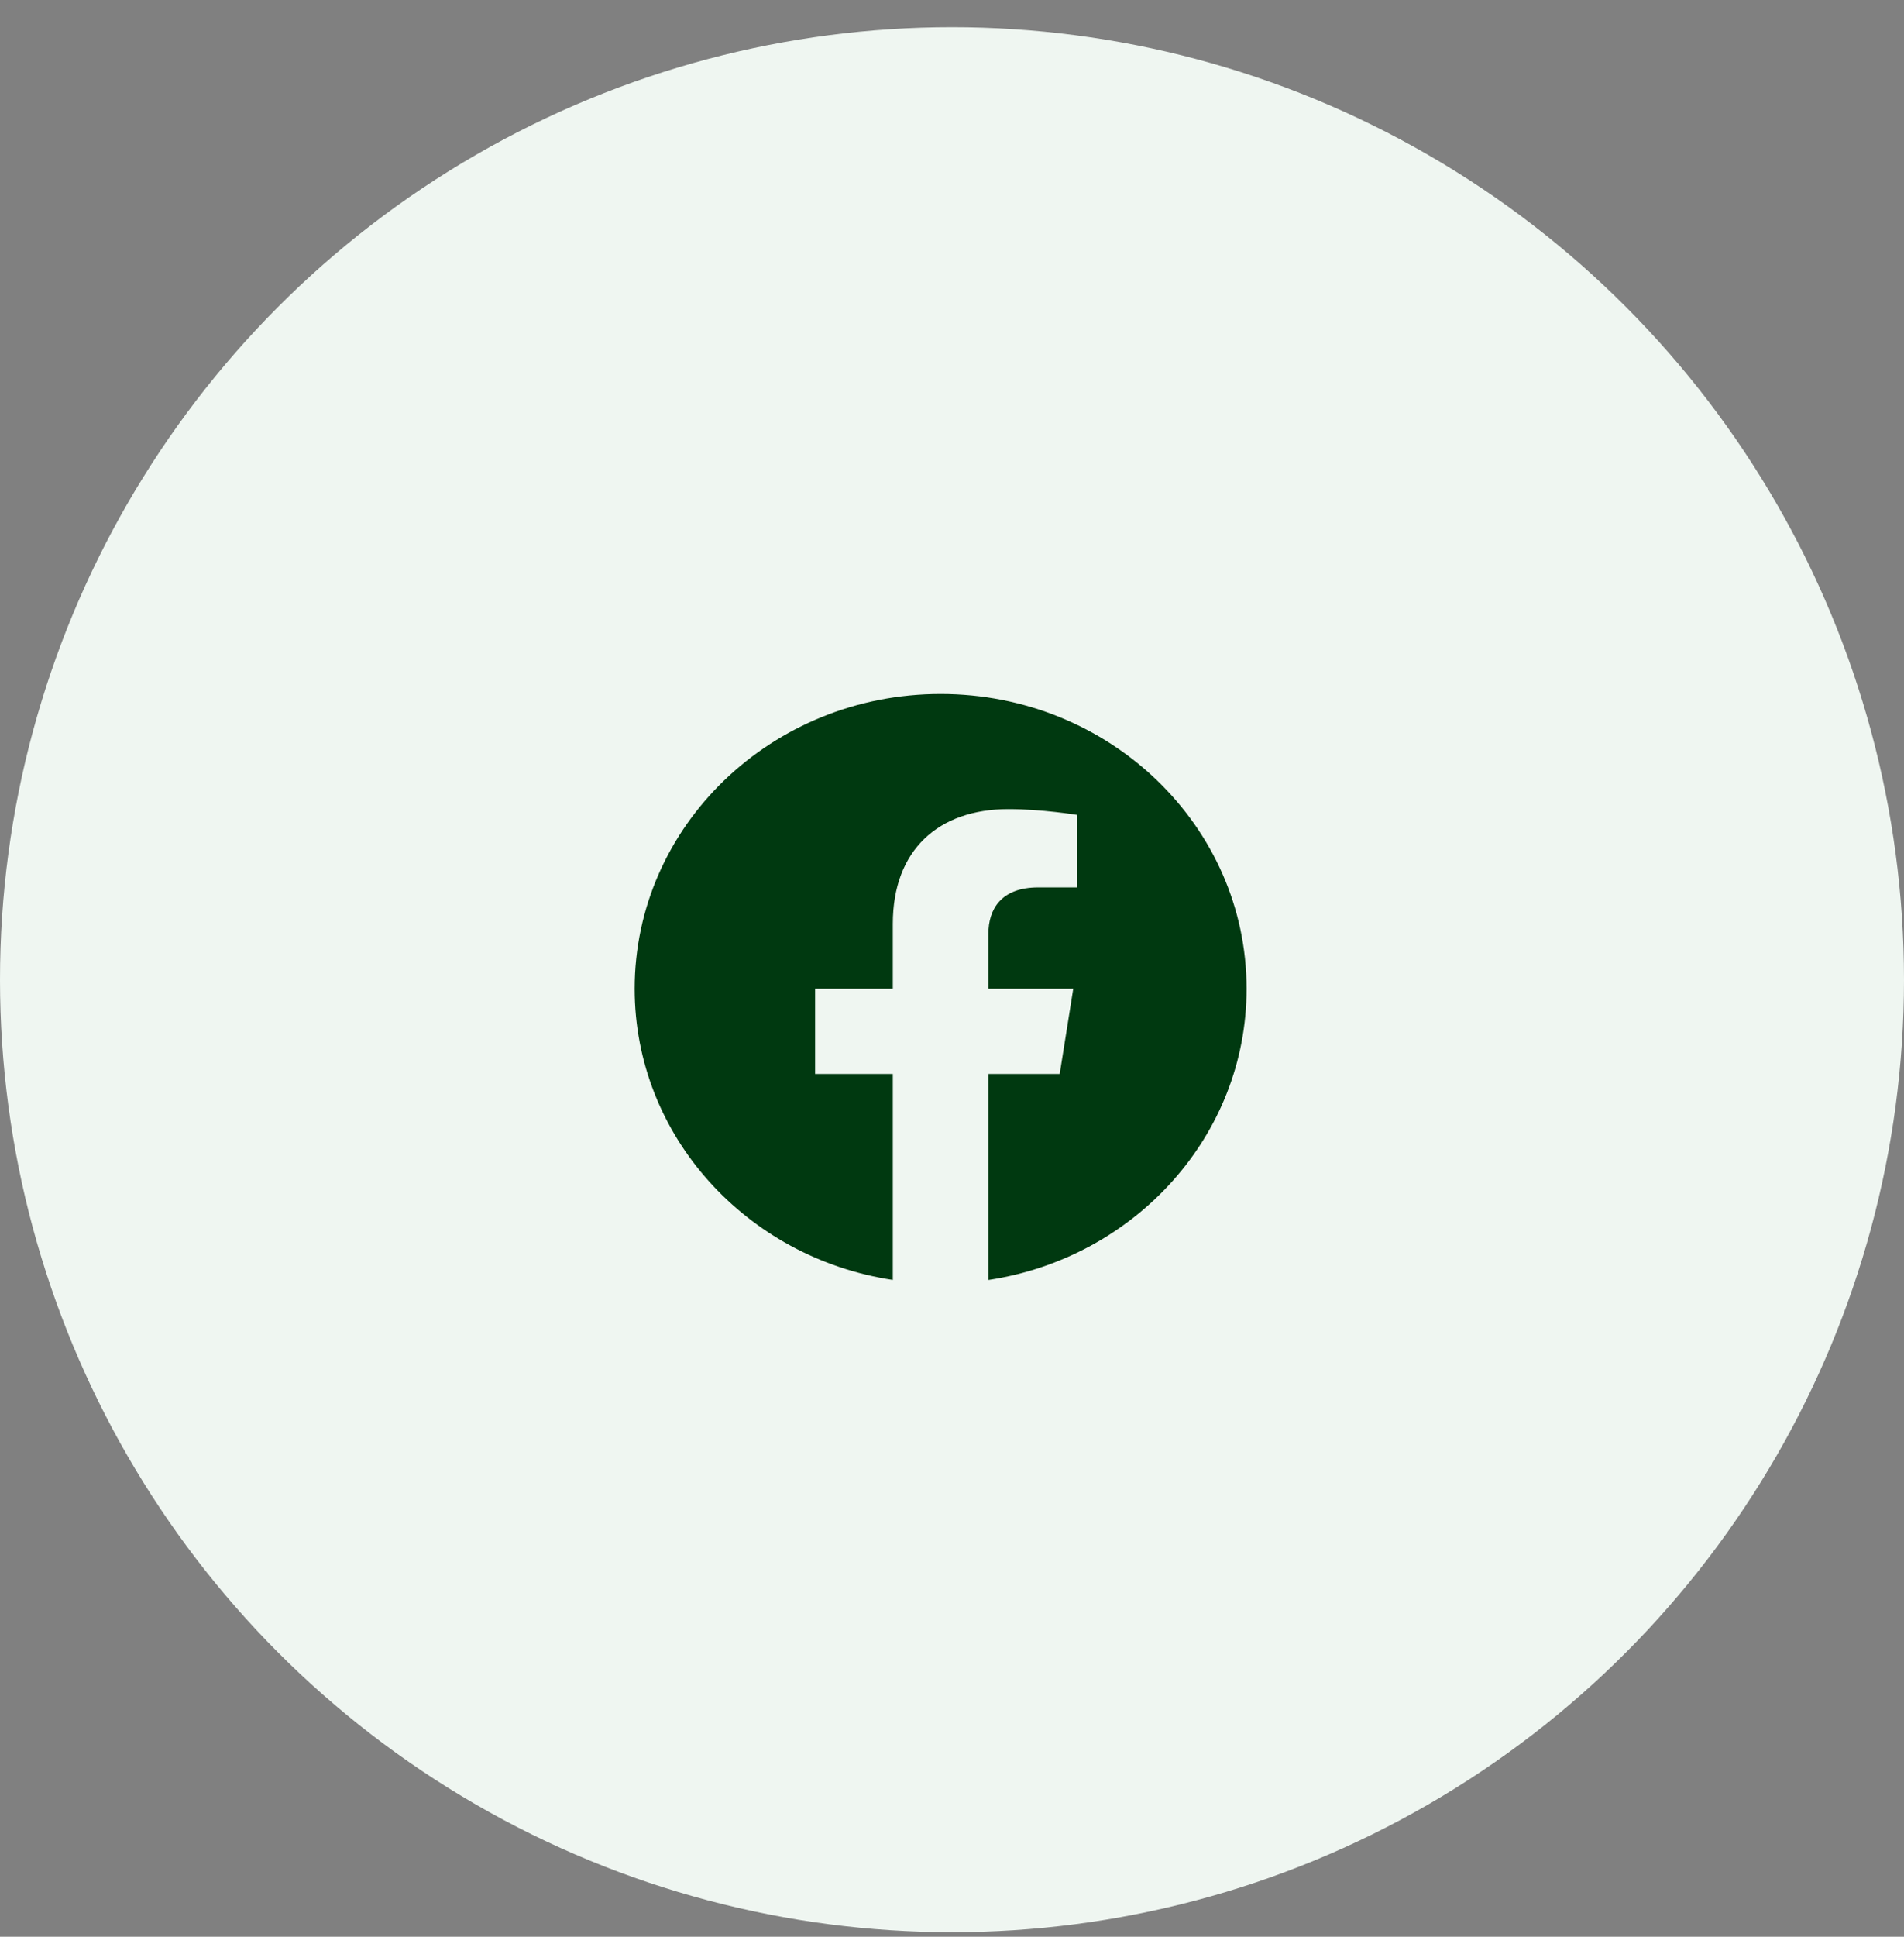 <svg width="60" height="61" viewBox="0 0 60 61" fill="none" xmlns="http://www.w3.org/2000/svg">
<rect x="0" y="0" width="60" height="61" fill="#808080" stroke="none"/>
<circle cx="30" cy="30.857" r="30" fill="#EFF6F1"/>
<path fill-rule="evenodd" clip-rule="evenodd" d="M39.283 31.142C39.283 26.015 34.966 21.857 29.641 21.857C24.317 21.857 20 26.015 20 31.142C20 35.776 23.525 39.617 28.135 40.314V33.826H25.686V31.142H28.135V29.096C28.135 26.77 29.575 25.484 31.777 25.484C32.832 25.484 33.935 25.665 33.935 25.665V27.95H32.719C31.522 27.95 31.148 28.666 31.148 29.401V31.142H33.821L33.394 33.826H31.148V40.315C35.758 39.618 39.283 35.777 39.283 31.142Z" fill="#003910"/>
</svg>
